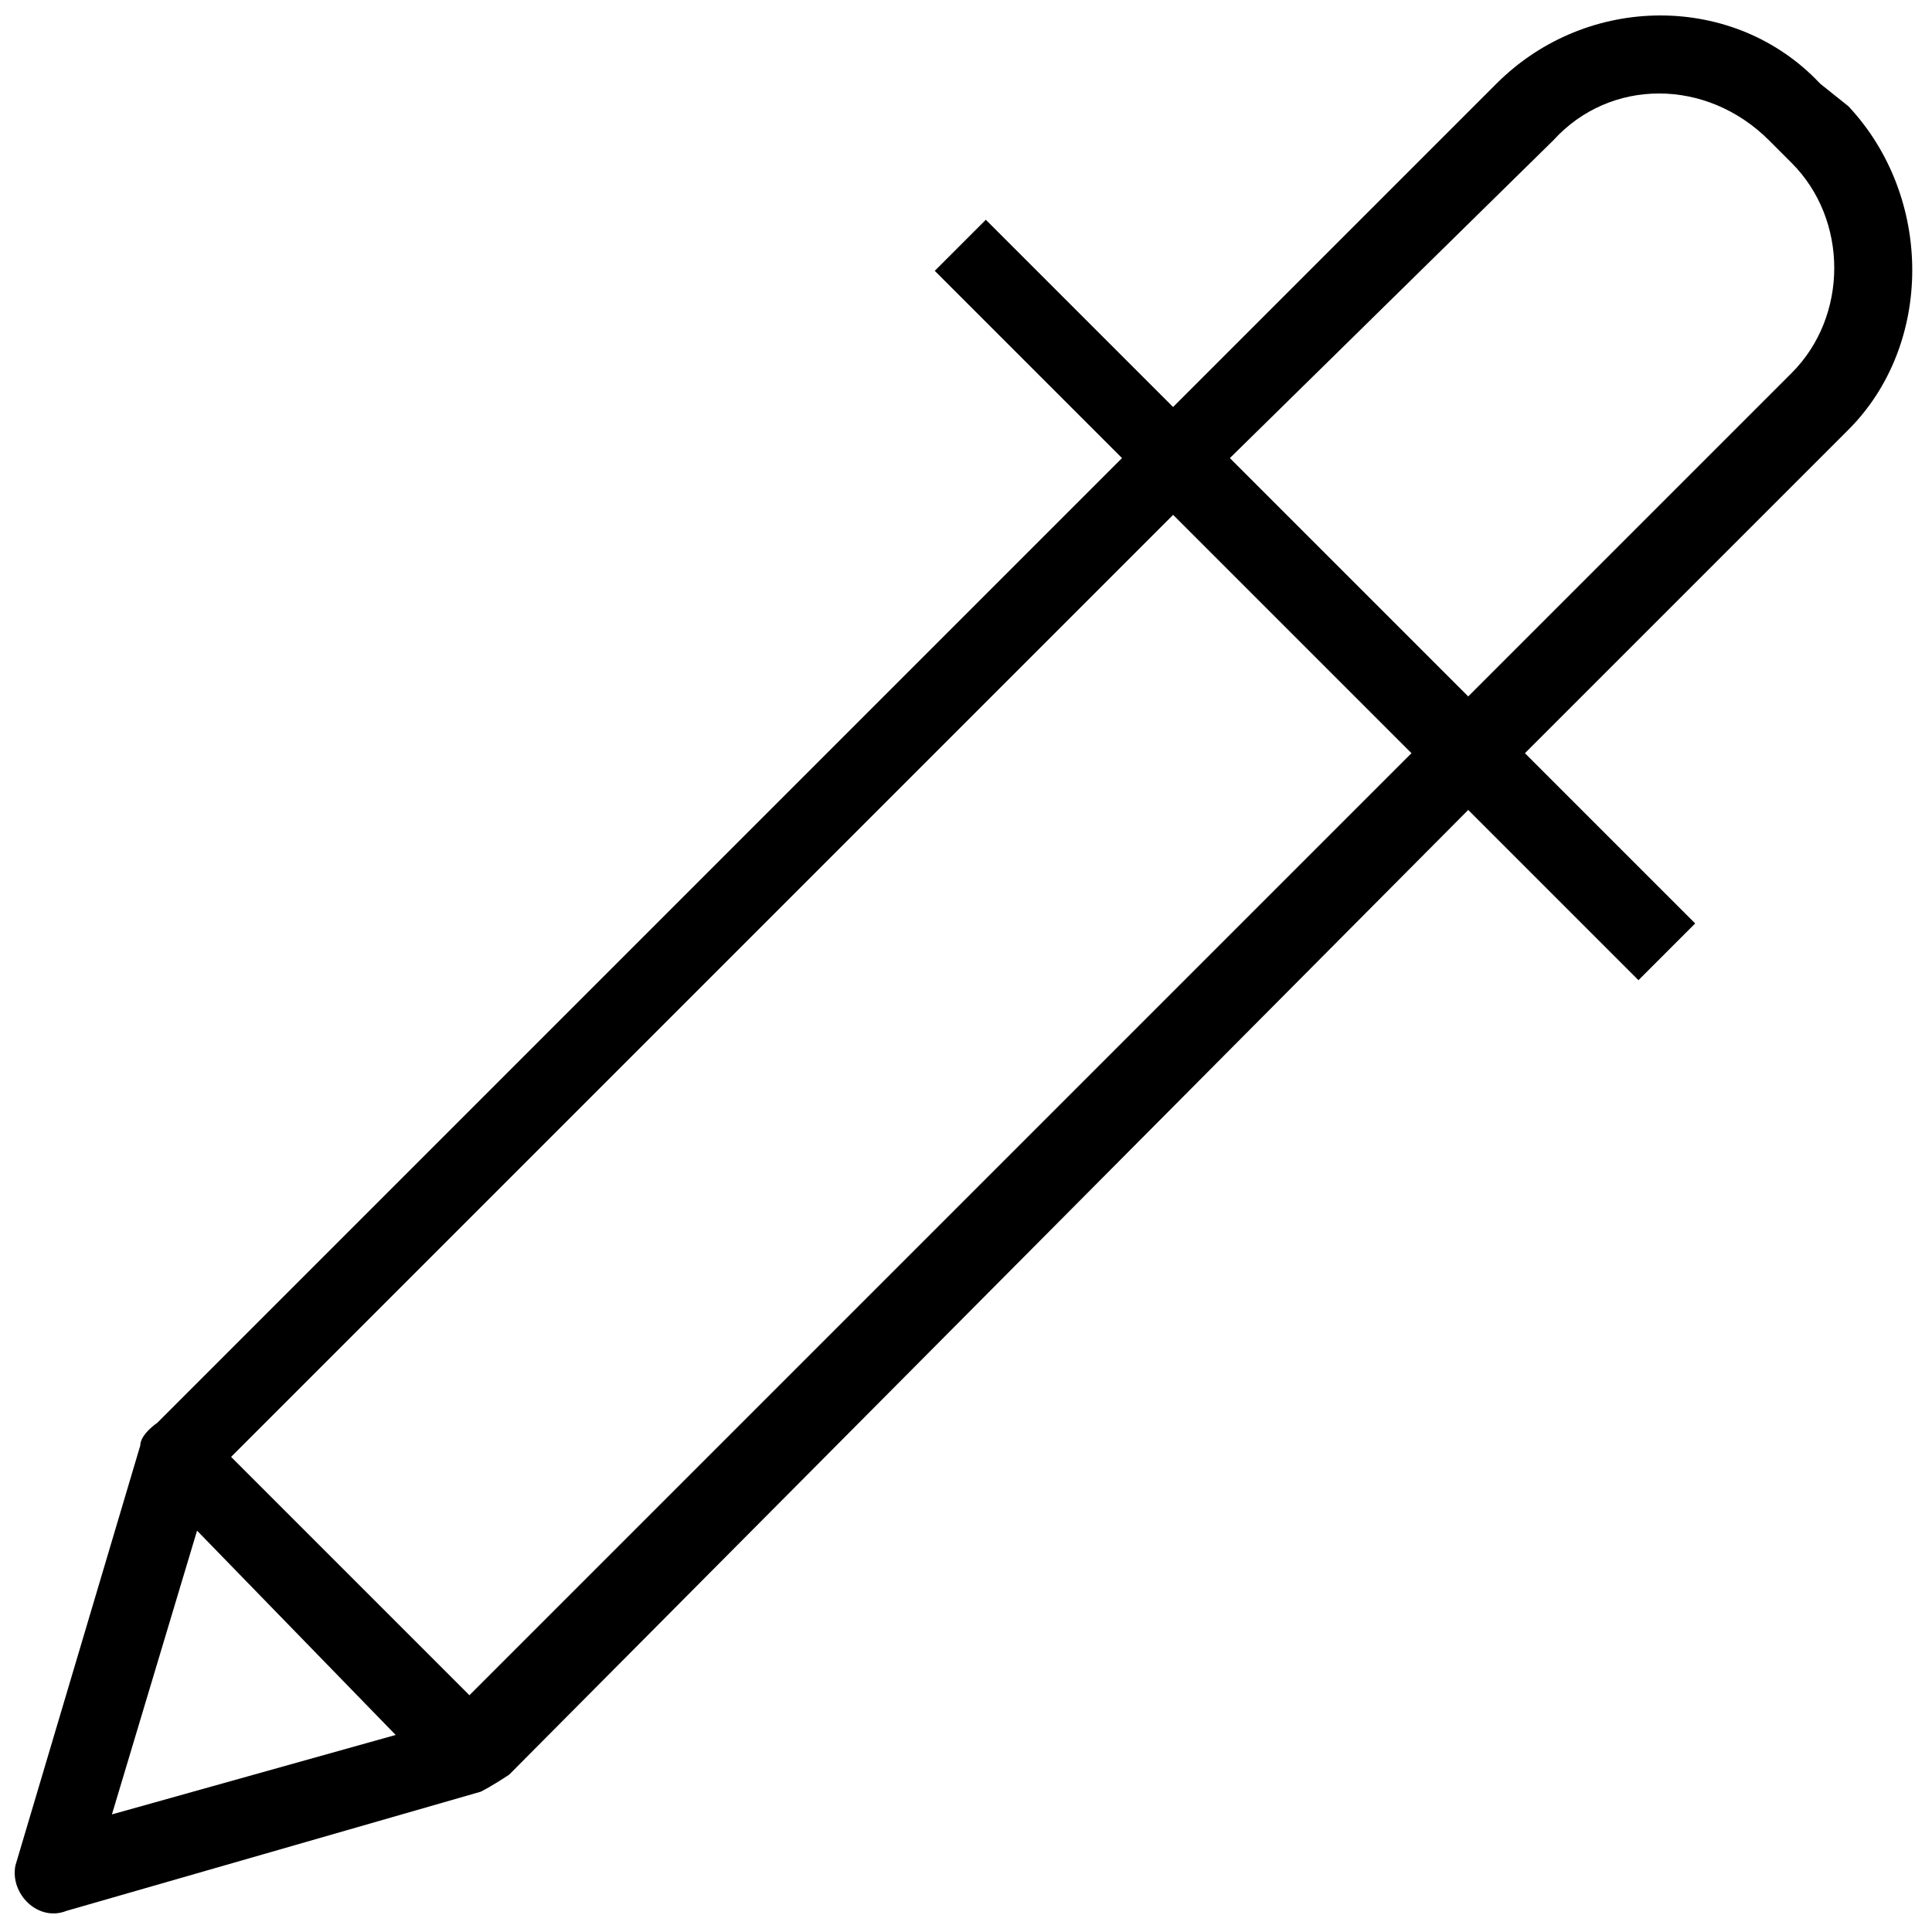 <?xml version="1.0" encoding="UTF-8"?>
<!-- Uploaded to: SVG Repo, www.svgrepo.com, Generator: SVG Repo Mixer Tools -->
<svg width="800px" height="800px" version="1.1" viewBox="144 144 512 512" xmlns="http://www.w3.org/2000/svg">
 <defs>
  <clipPath id="a">
   <path d="m148.09 148.09h502.91v503.81h-502.91z"/>
  </clipPath>
 </defs>
 <g clip-path="url(#a)">
  <path d="m578.21 403.76-45.117-45.117-254.16 255.66s-4.512 3.008-7.519 4.512l-109.79 31.582c-7.519 3.008-15.039-4.512-13.535-12.031l33.086-111.29c0-3.008 4.512-6.016 4.512-6.016l255.66-255.66-49.629-49.629 13.535-13.535 49.629 49.629 85.723-85.723c24.062-24.062 63.164-24.062 85.723 0l7.519 6.016c22.559 24.062 22.559 63.164 0 85.723l-85.723 85.723 45.117 45.117zm-60.156-60.156-63.164-63.164-249.65 249.65 63.164 63.164zm-48.125-78.203 63.164 63.164 85.723-85.723c15.039-15.039 15.039-40.605 0-55.645l-6.016-6.016c-16.543-16.543-42.109-16.543-57.148 0zm-221.07 338.38-52.637-54.141-22.559 75.195z"/>
 </g>
</svg>